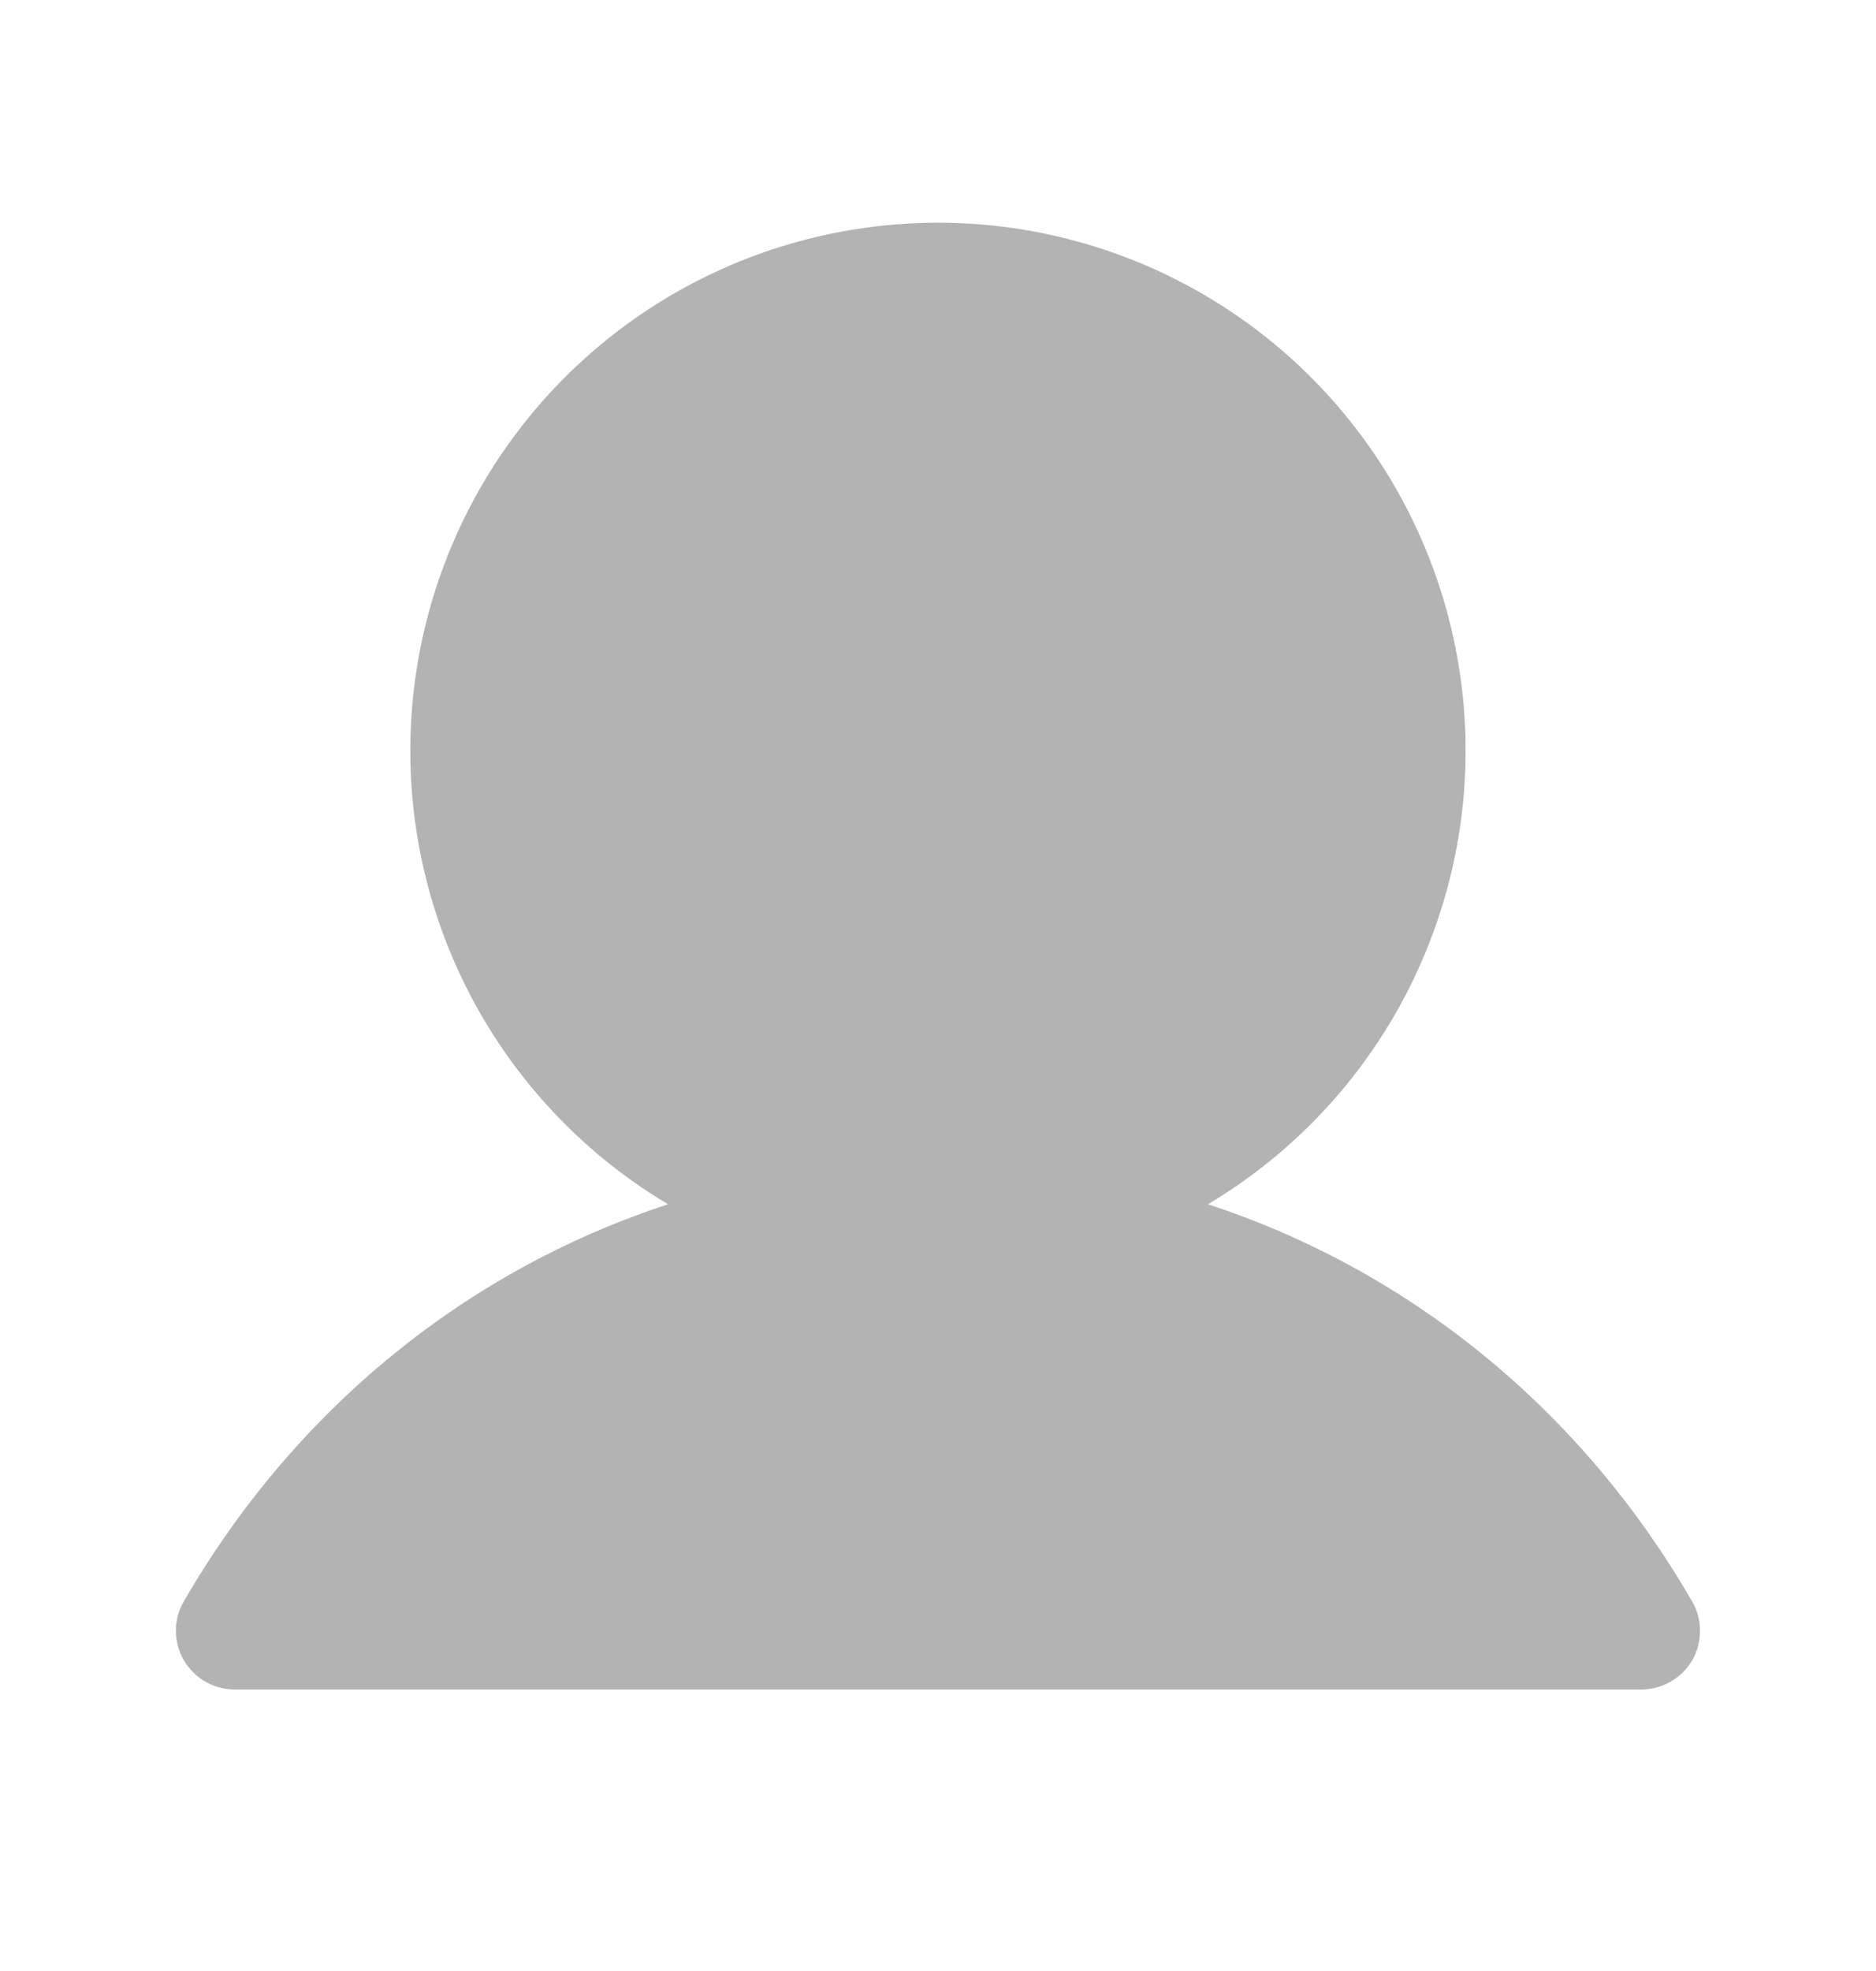 <svg width="20" height="21" viewBox="0 0 20 21" fill="none" xmlns="http://www.w3.org/2000/svg">
<path d="M18.041 17.688C17.986 17.783 17.907 17.862 17.812 17.916C17.717 17.971 17.609 18 17.499 18H2.499C2.39 18 2.282 17.971 2.187 17.916C2.092 17.861 2.013 17.782 1.959 17.687C1.904 17.592 1.875 17.485 1.875 17.375C1.875 17.265 1.904 17.158 1.959 17.063C3.149 15.006 4.982 13.531 7.122 12.831C6.064 12.201 5.241 11.241 4.781 10.098C4.321 8.956 4.249 7.694 4.576 6.506C4.903 5.318 5.61 4.271 6.59 3.524C7.57 2.777 8.768 2.373 9.999 2.373C11.231 2.373 12.429 2.777 13.409 3.524C14.389 4.271 15.096 5.318 15.423 6.506C15.75 7.694 15.678 8.956 15.217 10.098C14.758 11.241 13.935 12.201 12.877 12.831C15.017 13.531 16.85 15.006 18.04 17.063C18.095 17.158 18.124 17.265 18.124 17.375C18.124 17.485 18.096 17.593 18.041 17.688Z" fill="#B3B3B3"/>
</svg>
